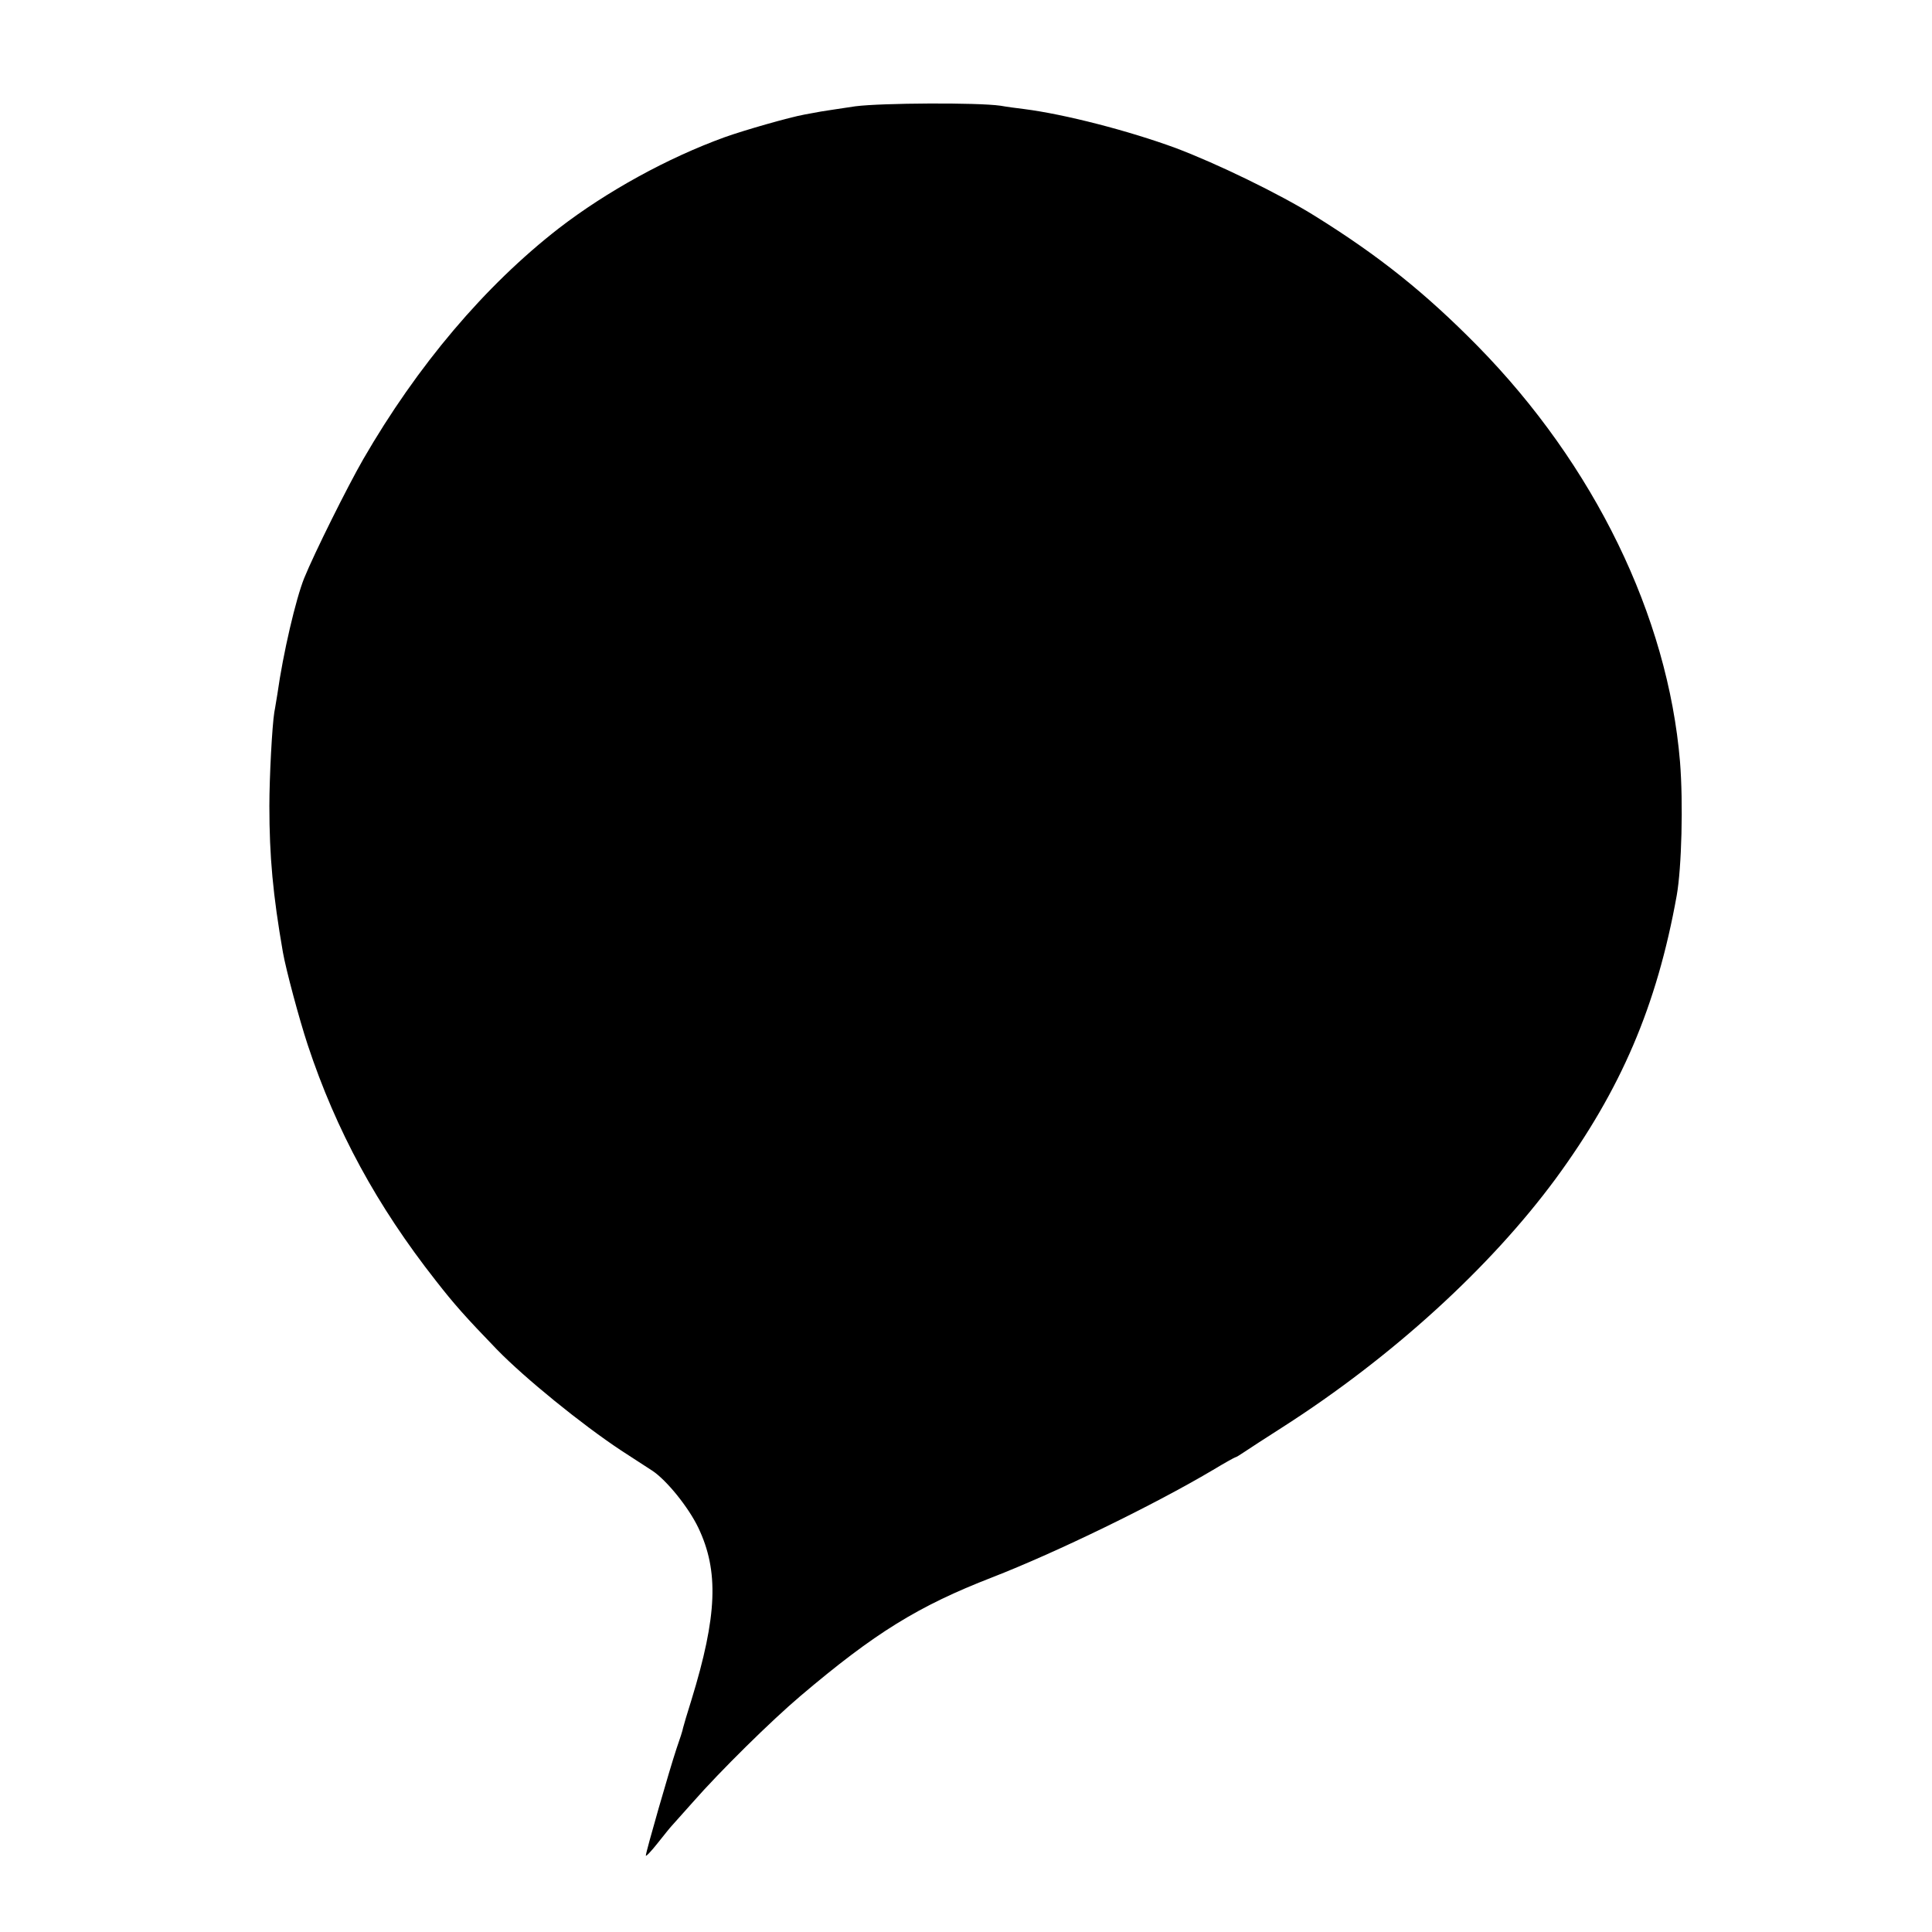 <?xml version="1.0" standalone="no"?>
<!DOCTYPE svg PUBLIC "-//W3C//DTD SVG 20010904//EN"
 "http://www.w3.org/TR/2001/REC-SVG-20010904/DTD/svg10.dtd">
<svg version="1.0" xmlns="http://www.w3.org/2000/svg"
 width="700pt" height="700pt" viewBox="0 0 700 700"
 preserveAspectRatio="xMidYMid meet">
<g transform="translate(0,700) scale(0.1,-0.1)"
fill="#000000" stroke="none">
<path d="M3100 6615 c-52 -8 -108 -16 -125 -19 -16 -3 -43 -8 -60 -11 -55 -10
-216 -56 -289 -82 -207 -75 -427 -196 -601 -330 -269 -209 -513 -498 -709
-837 -58 -101 -177 -340 -214 -431 -30 -75 -76 -270 -97 -420 -4 -22 -8 -51
-11 -65 -8 -49 -18 -236 -18 -340 0 -183 13 -323 49 -530 11 -63 59 -242 90
-336 103 -311 251 -583 464 -854 67 -86 108 -132 221 -249 101 -104 308 -272
450 -366 41 -27 93 -60 114 -74 51 -34 130 -131 166 -206 75 -157 69 -319 -25
-625 -15 -47 -28 -92 -30 -100 -1 -8 -12 -42 -24 -76 -25 -75 -111 -374 -111
-387 0 -5 19 15 42 44 24 30 47 59 53 65 5 6 39 44 75 84 100 114 285 296 390
385 270 229 427 326 695 430 234 91 587 263 798 388 43 26 81 47 83 47 3 0 17
9 32 19 15 10 79 52 142 92 393 252 749 576 987 899 236 322 366 625 438 1025
18 101 24 336 12 485 -44 528 -311 1076 -733 1506 -189 192 -356 326 -589 471
-128 80 -357 191 -506 247 -169 62 -400 122 -549 141 -25 3 -63 8 -85 12 -84
12 -431 10 -525 -2z"/>
</g>
</svg>
